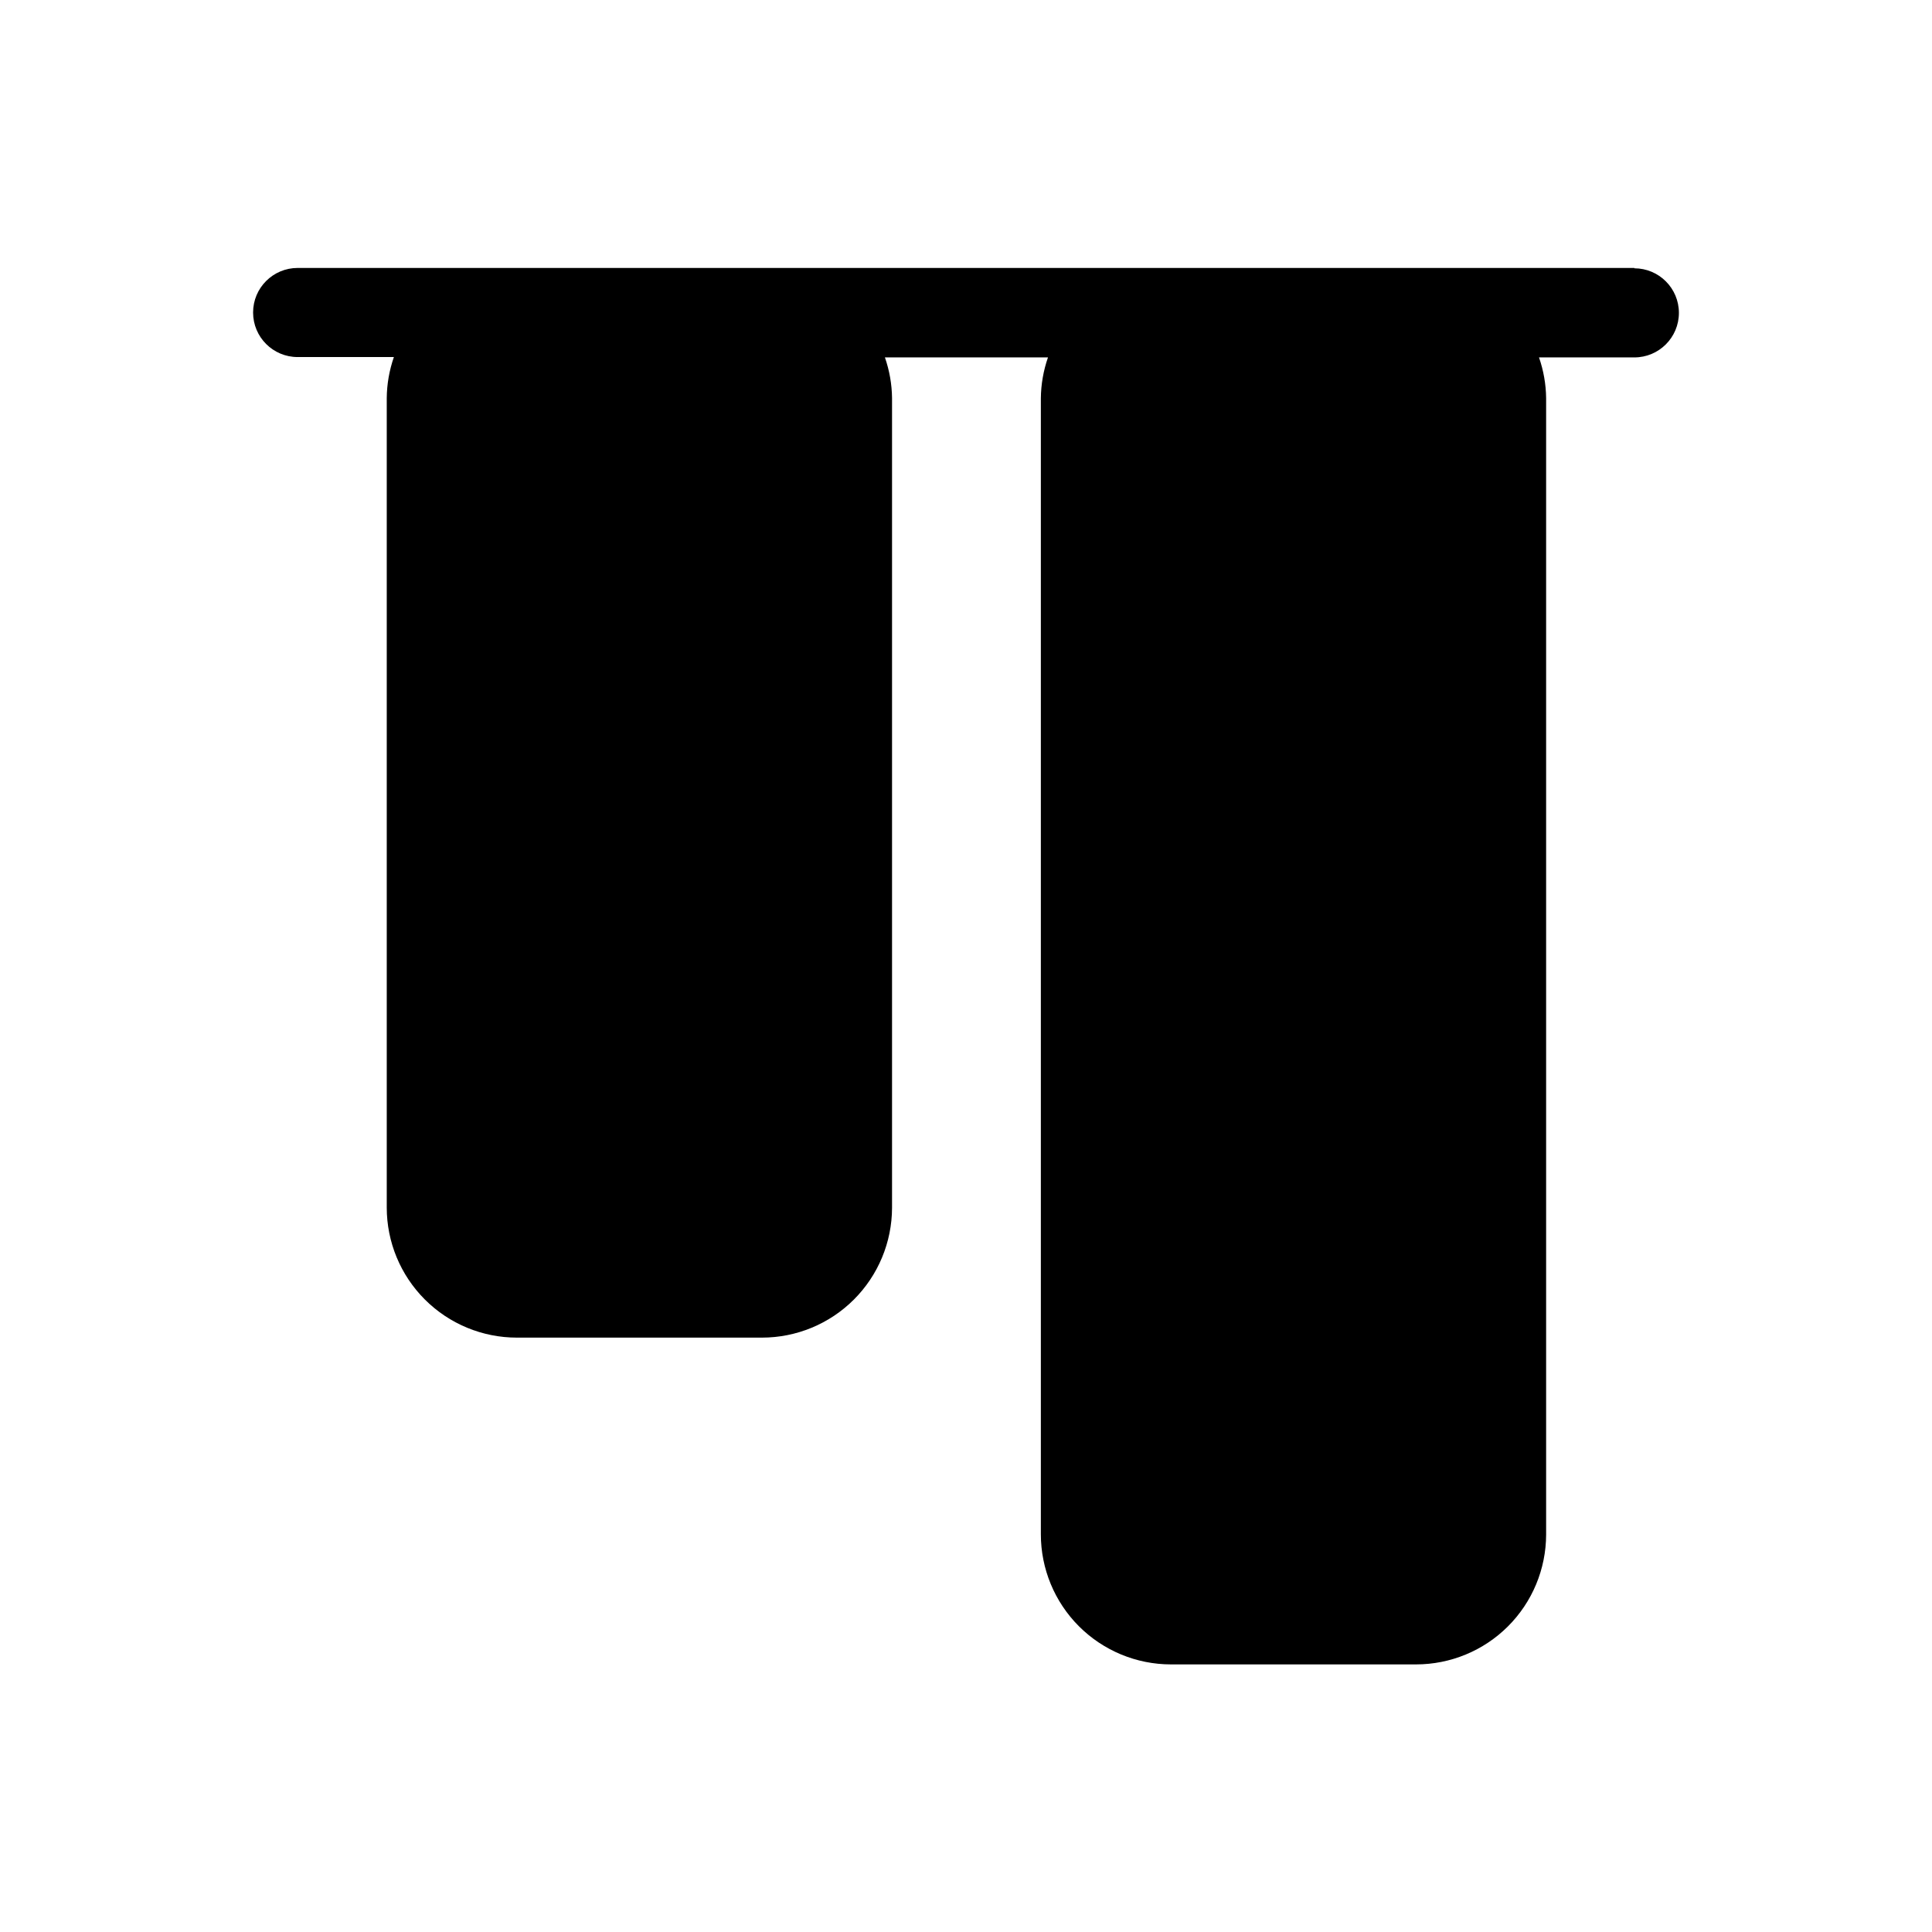 <?xml version="1.0" encoding="UTF-8"?>
<!-- Uploaded to: SVG Repo, www.svgrepo.com, Generator: SVG Repo Mixer Tools -->
<svg fill="#000000" width="800px" height="800px" version="1.1" viewBox="144 144 512 512" xmlns="http://www.w3.org/2000/svg">
 <path d="m577.12 215.01h-354.24c-6.523 0-11.809 5.285-11.809 11.805 0 6.523 5.285 11.809 11.809 11.809h25.504c-1.215 3.496-1.855 7.164-1.891 10.863v214.52c0 9.145 3.633 17.914 10.102 24.379 6.465 6.465 15.234 10.098 24.379 10.098h64.945c9.129 0 17.891-3.621 24.352-10.07 6.465-6.449 10.105-15.199 10.129-24.328v-214.59c-0.043-3.672-0.684-7.312-1.891-10.785h43.219c-1.219 3.496-1.855 7.164-1.891 10.863v301.03c0 9.145 3.633 17.914 10.098 24.383 6.469 6.465 15.238 10.098 24.383 10.098h64.945-0.004c9.133 0 17.891-3.621 24.355-10.07 6.465-6.449 10.105-15.199 10.125-24.332v-301.18c-0.043-3.672-0.68-7.312-1.887-10.785h25.266c6.523 0 11.809-5.285 11.809-11.805 0-6.523-5.285-11.809-11.809-11.809z"/>
</svg>